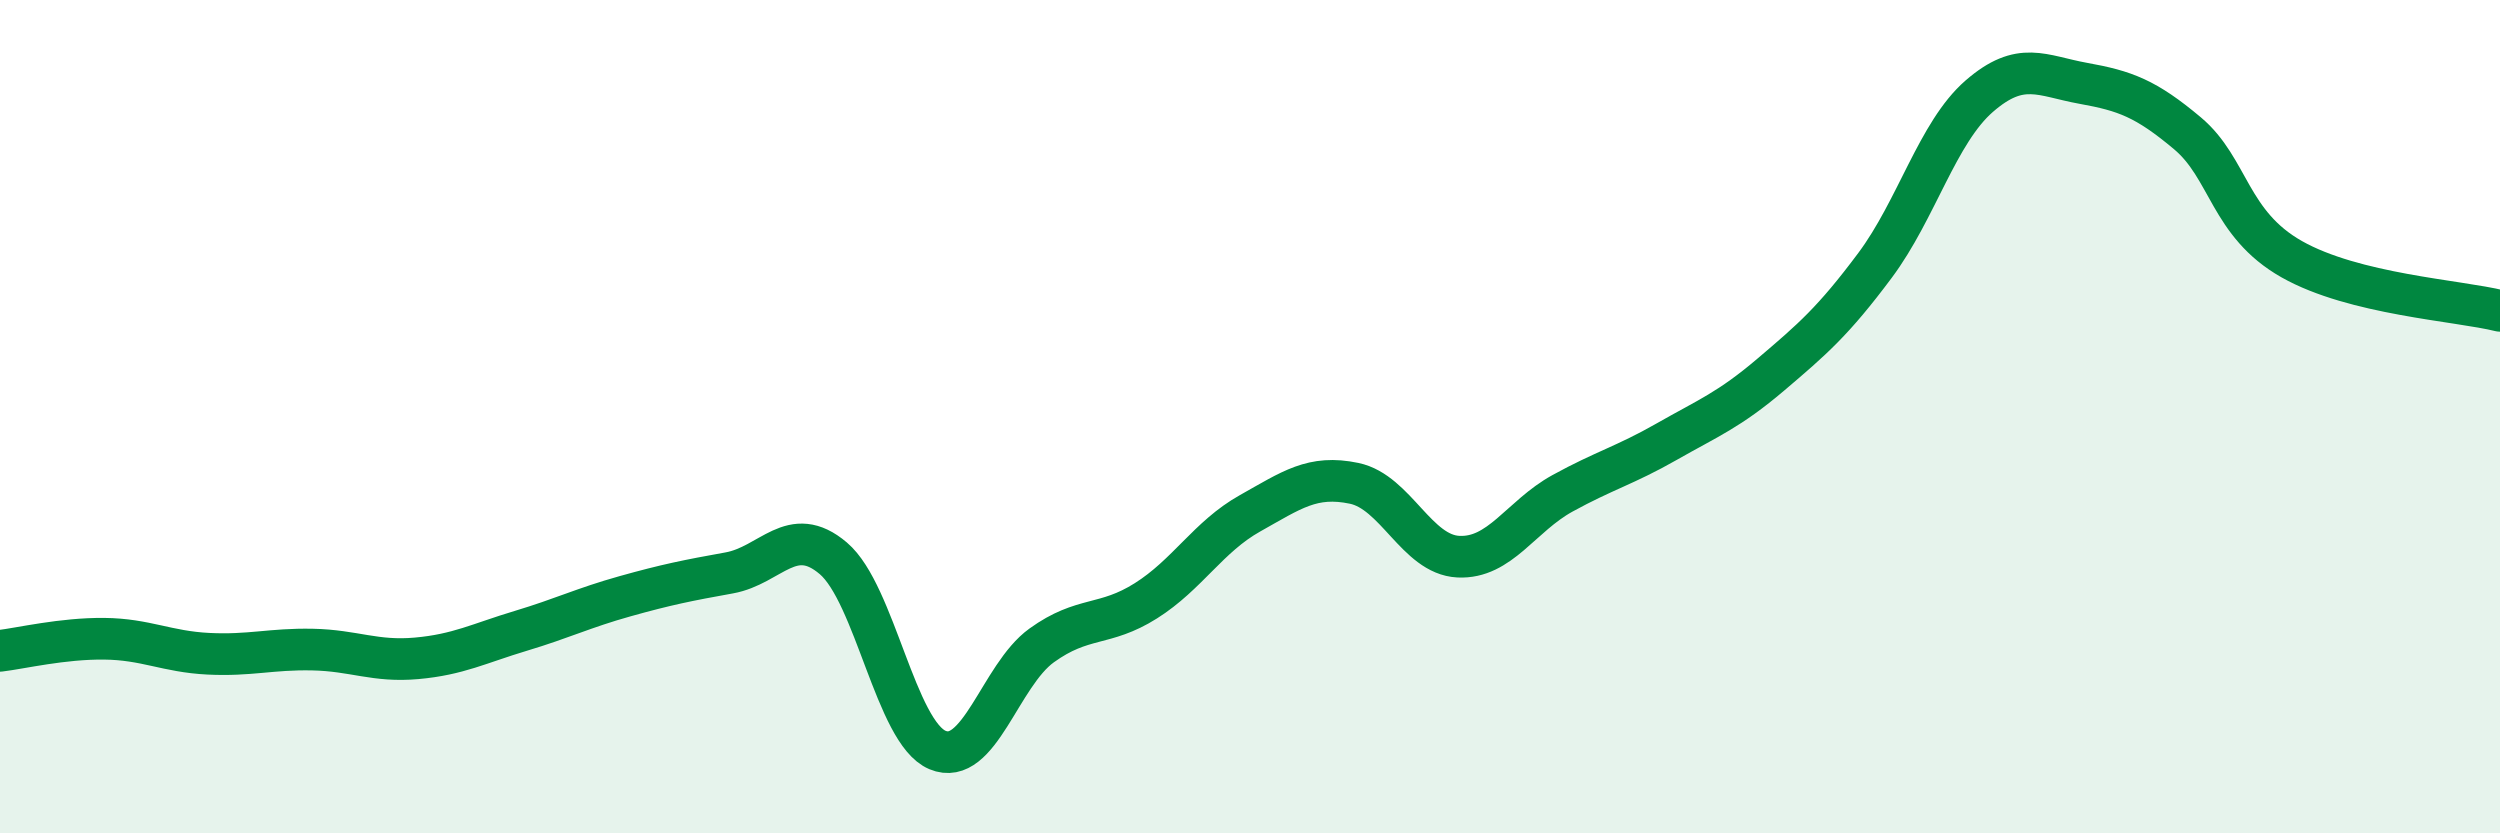 
    <svg width="60" height="20" viewBox="0 0 60 20" xmlns="http://www.w3.org/2000/svg">
      <path
        d="M 0,15.62 C 0.5,15.56 1.5,15.32 2.5,15.33 C 3.5,15.34 4,15.64 5,15.69 C 6,15.74 6.5,15.57 7.5,15.59 C 8.5,15.61 9,15.89 10,15.8 C 11,15.71 11.5,15.44 12.5,15.14 C 13.5,14.84 14,14.59 15,14.31 C 16,14.03 16.5,13.93 17.5,13.75 C 18.5,13.57 19,12.55 20,13.4 C 21,14.25 21.5,17.58 22.5,18 C 23.5,18.42 24,16.21 25,15.49 C 26,14.77 26.5,15.05 27.5,14.42 C 28.5,13.79 29,12.88 30,12.32 C 31,11.76 31.5,11.39 32.5,11.6 C 33.5,11.81 34,13.31 35,13.36 C 36,13.41 36.5,12.39 37.5,11.84 C 38.5,11.29 39,11.17 40,10.6 C 41,10.03 41.5,9.84 42.5,8.99 C 43.5,8.14 44,7.71 45,6.37 C 46,5.03 46.5,3.18 47.5,2.31 C 48.5,1.44 49,1.82 50,2 C 51,2.18 51.5,2.36 52.5,3.2 C 53.5,4.04 53.5,5.37 55,6.22 C 56.5,7.07 59,7.21 60,7.46L60 20L0 20Z"
        fill="#008740"
        opacity="0.1"
        stroke-linecap="round"
        stroke-linejoin="round"
      />
      <path
        d="M 0,15.62 C 0.5,15.56 1.5,15.32 2.5,15.33 C 3.5,15.34 4,15.64 5,15.69 C 6,15.74 6.5,15.57 7.5,15.59 C 8.5,15.61 9,15.89 10,15.8 C 11,15.71 11.5,15.44 12.5,15.14 C 13.5,14.84 14,14.59 15,14.31 C 16,14.03 16.5,13.93 17.5,13.75 C 18.5,13.57 19,12.55 20,13.4 C 21,14.25 21.5,17.58 22.5,18 C 23.5,18.42 24,16.21 25,15.49 C 26,14.77 26.5,15.05 27.5,14.42 C 28.5,13.79 29,12.88 30,12.32 C 31,11.76 31.5,11.39 32.5,11.6 C 33.5,11.81 34,13.31 35,13.36 C 36,13.41 36.5,12.39 37.5,11.84 C 38.5,11.29 39,11.17 40,10.6 C 41,10.03 41.5,9.84 42.5,8.99 C 43.5,8.14 44,7.71 45,6.37 C 46,5.03 46.5,3.18 47.5,2.31 C 48.5,1.44 49,1.82 50,2 C 51,2.18 51.5,2.36 52.5,3.2 C 53.5,4.04 53.5,5.37 55,6.22 C 56.5,7.07 59,7.21 60,7.46"
        stroke="#008740"
        stroke-width="1"
        fill="none"
        stroke-linecap="round"
        stroke-linejoin="round"
      />
    </svg>
  